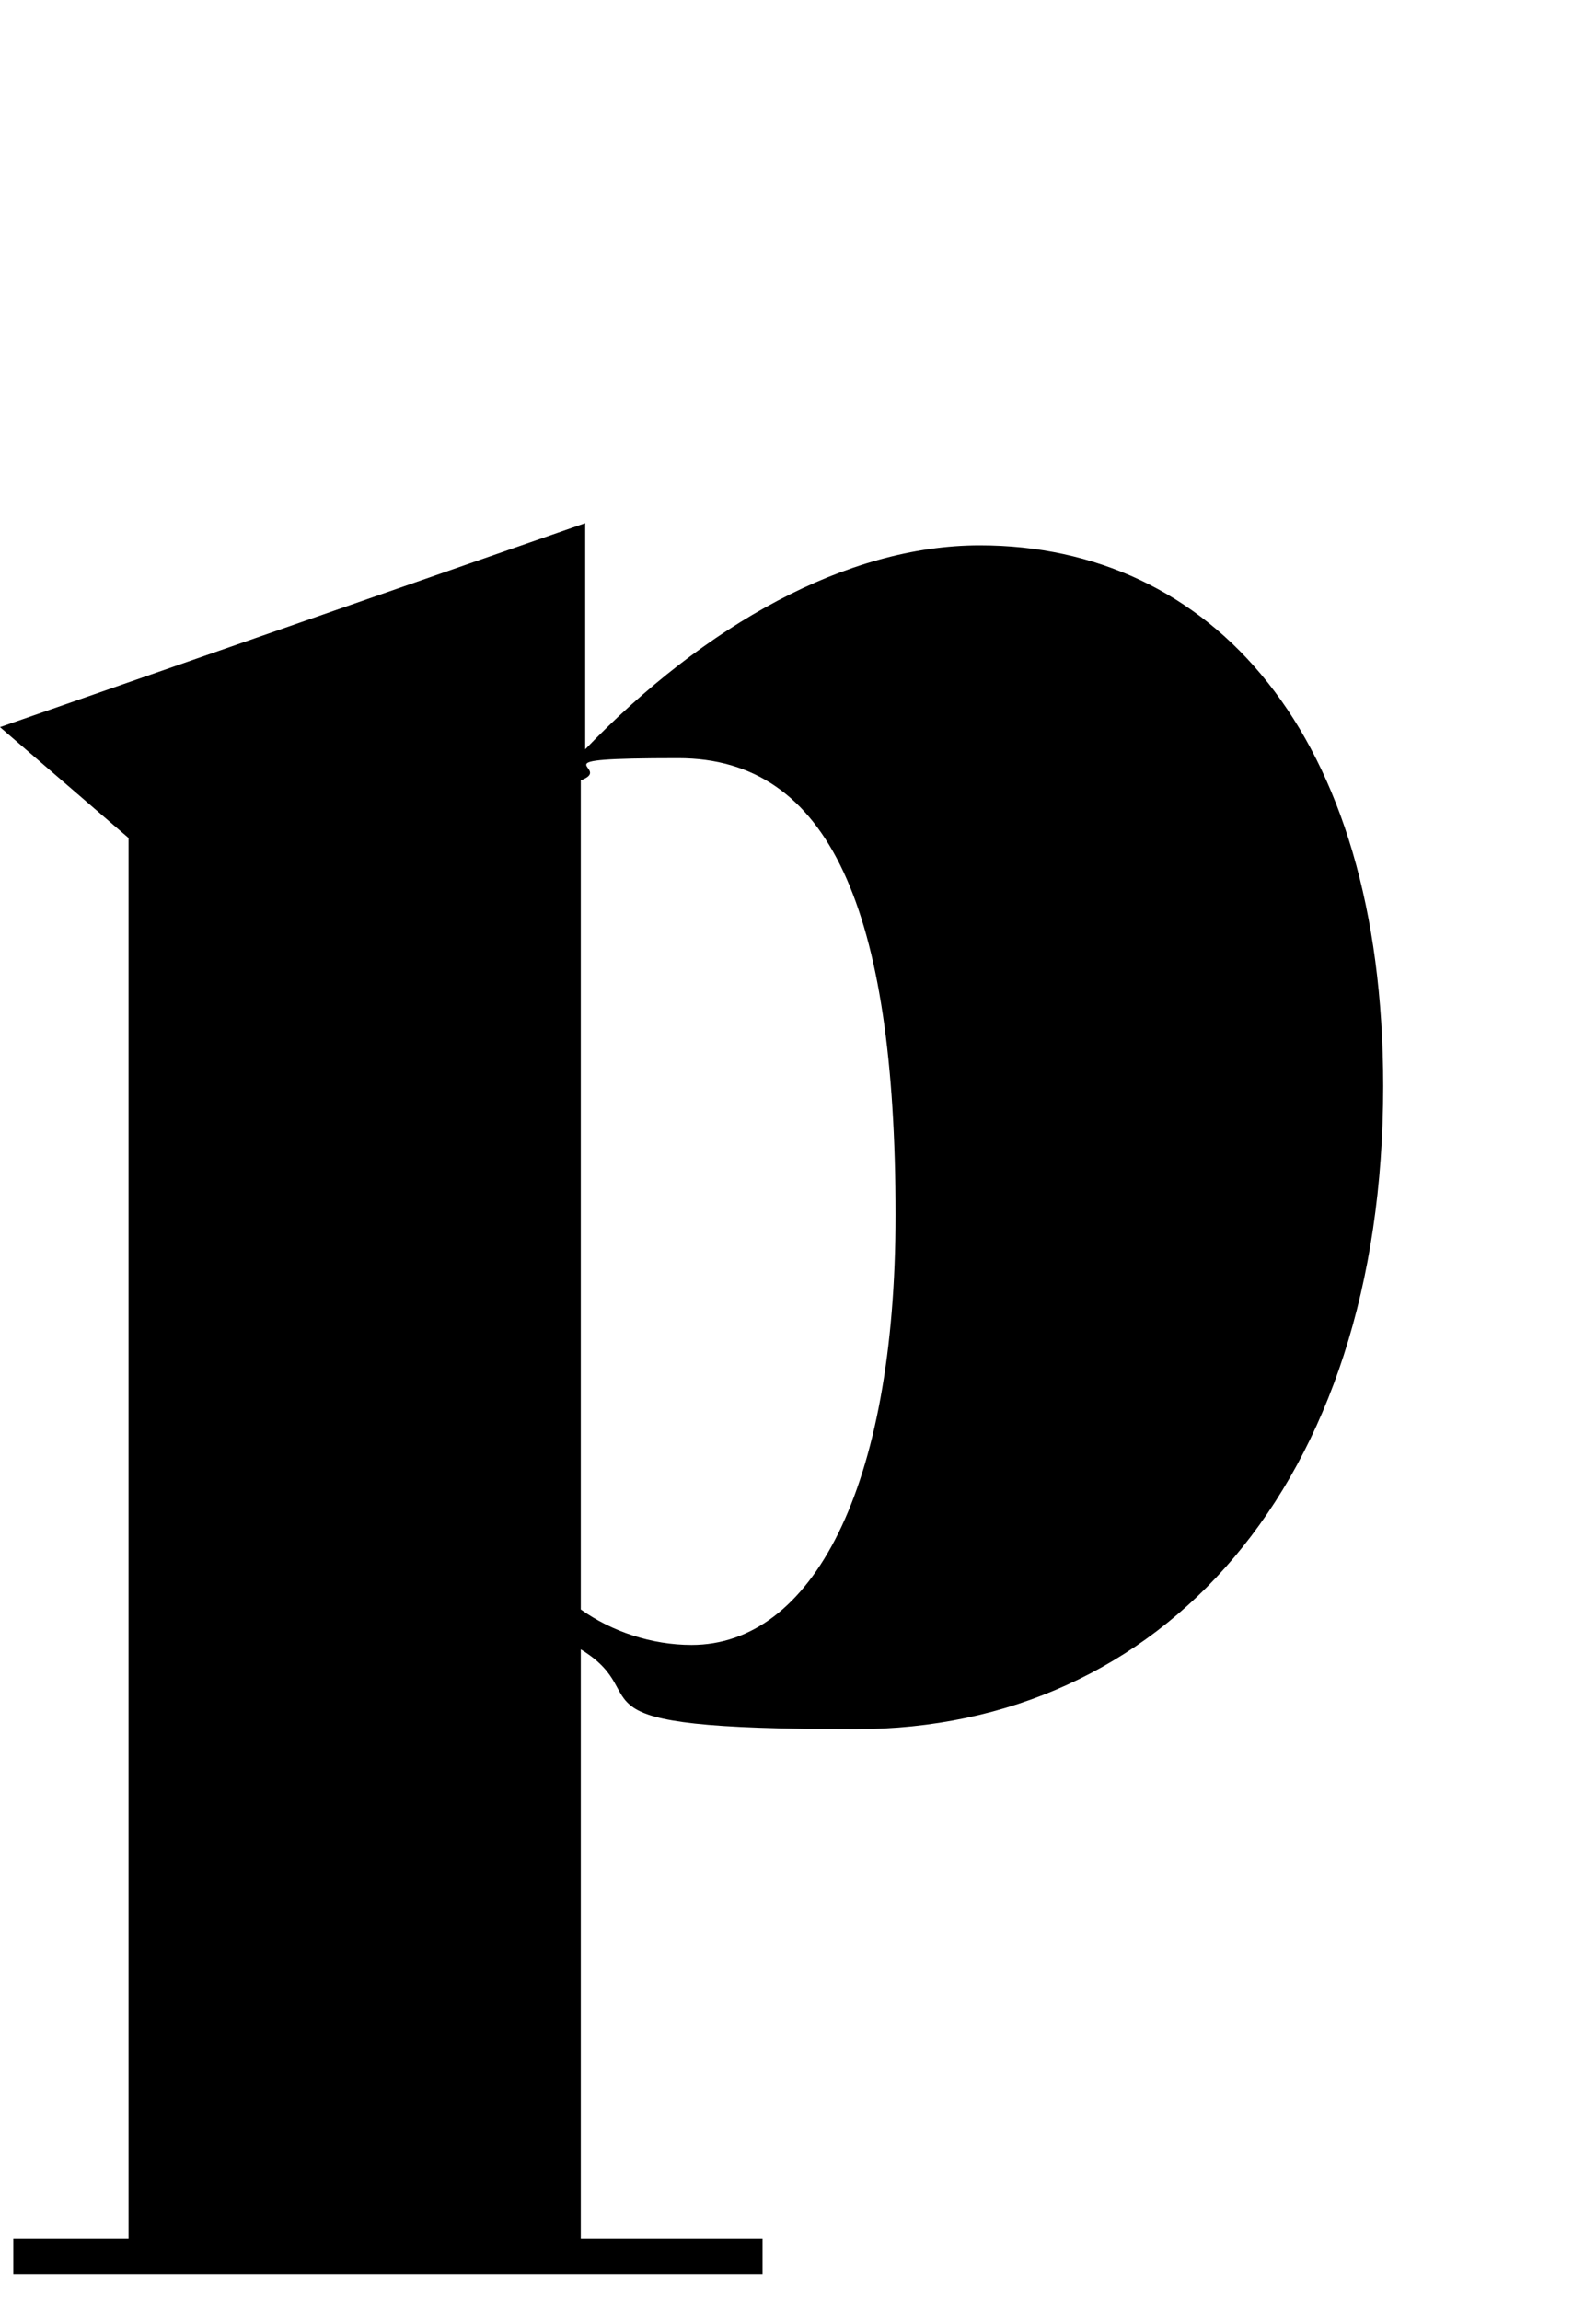 <?xml version="1.0" encoding="UTF-8"?>
<svg id="Layer_1" xmlns="http://www.w3.org/2000/svg" version="1.1" viewBox="0 0 36 51.9">
  <!-- Generator: Adobe Illustrator 29.0.0, SVG Export Plug-In . SVG Version: 2.1.0 Build 186)  -->
  <path d="M31.2,24.5c0,9-5,14.5-11.9,14.5s-4.4-.7-6.2-1.8v13.3h4.1v.8H.3v-.8h2.6v-31.6L0,16.4l13.2-4.6v5.1c2.7-2.8,5.9-4.6,8.9-4.6,5.2,0,9.1,4.2,9.1,12.2ZM20.2,27.4c0-6.9-1.5-10.3-4.9-10.3s-1.4.2-2.2.5v18.7c.7.5,1.6.8,2.5.8,2.7,0,4.6-3.5,4.6-9.7Z"/>
</svg>